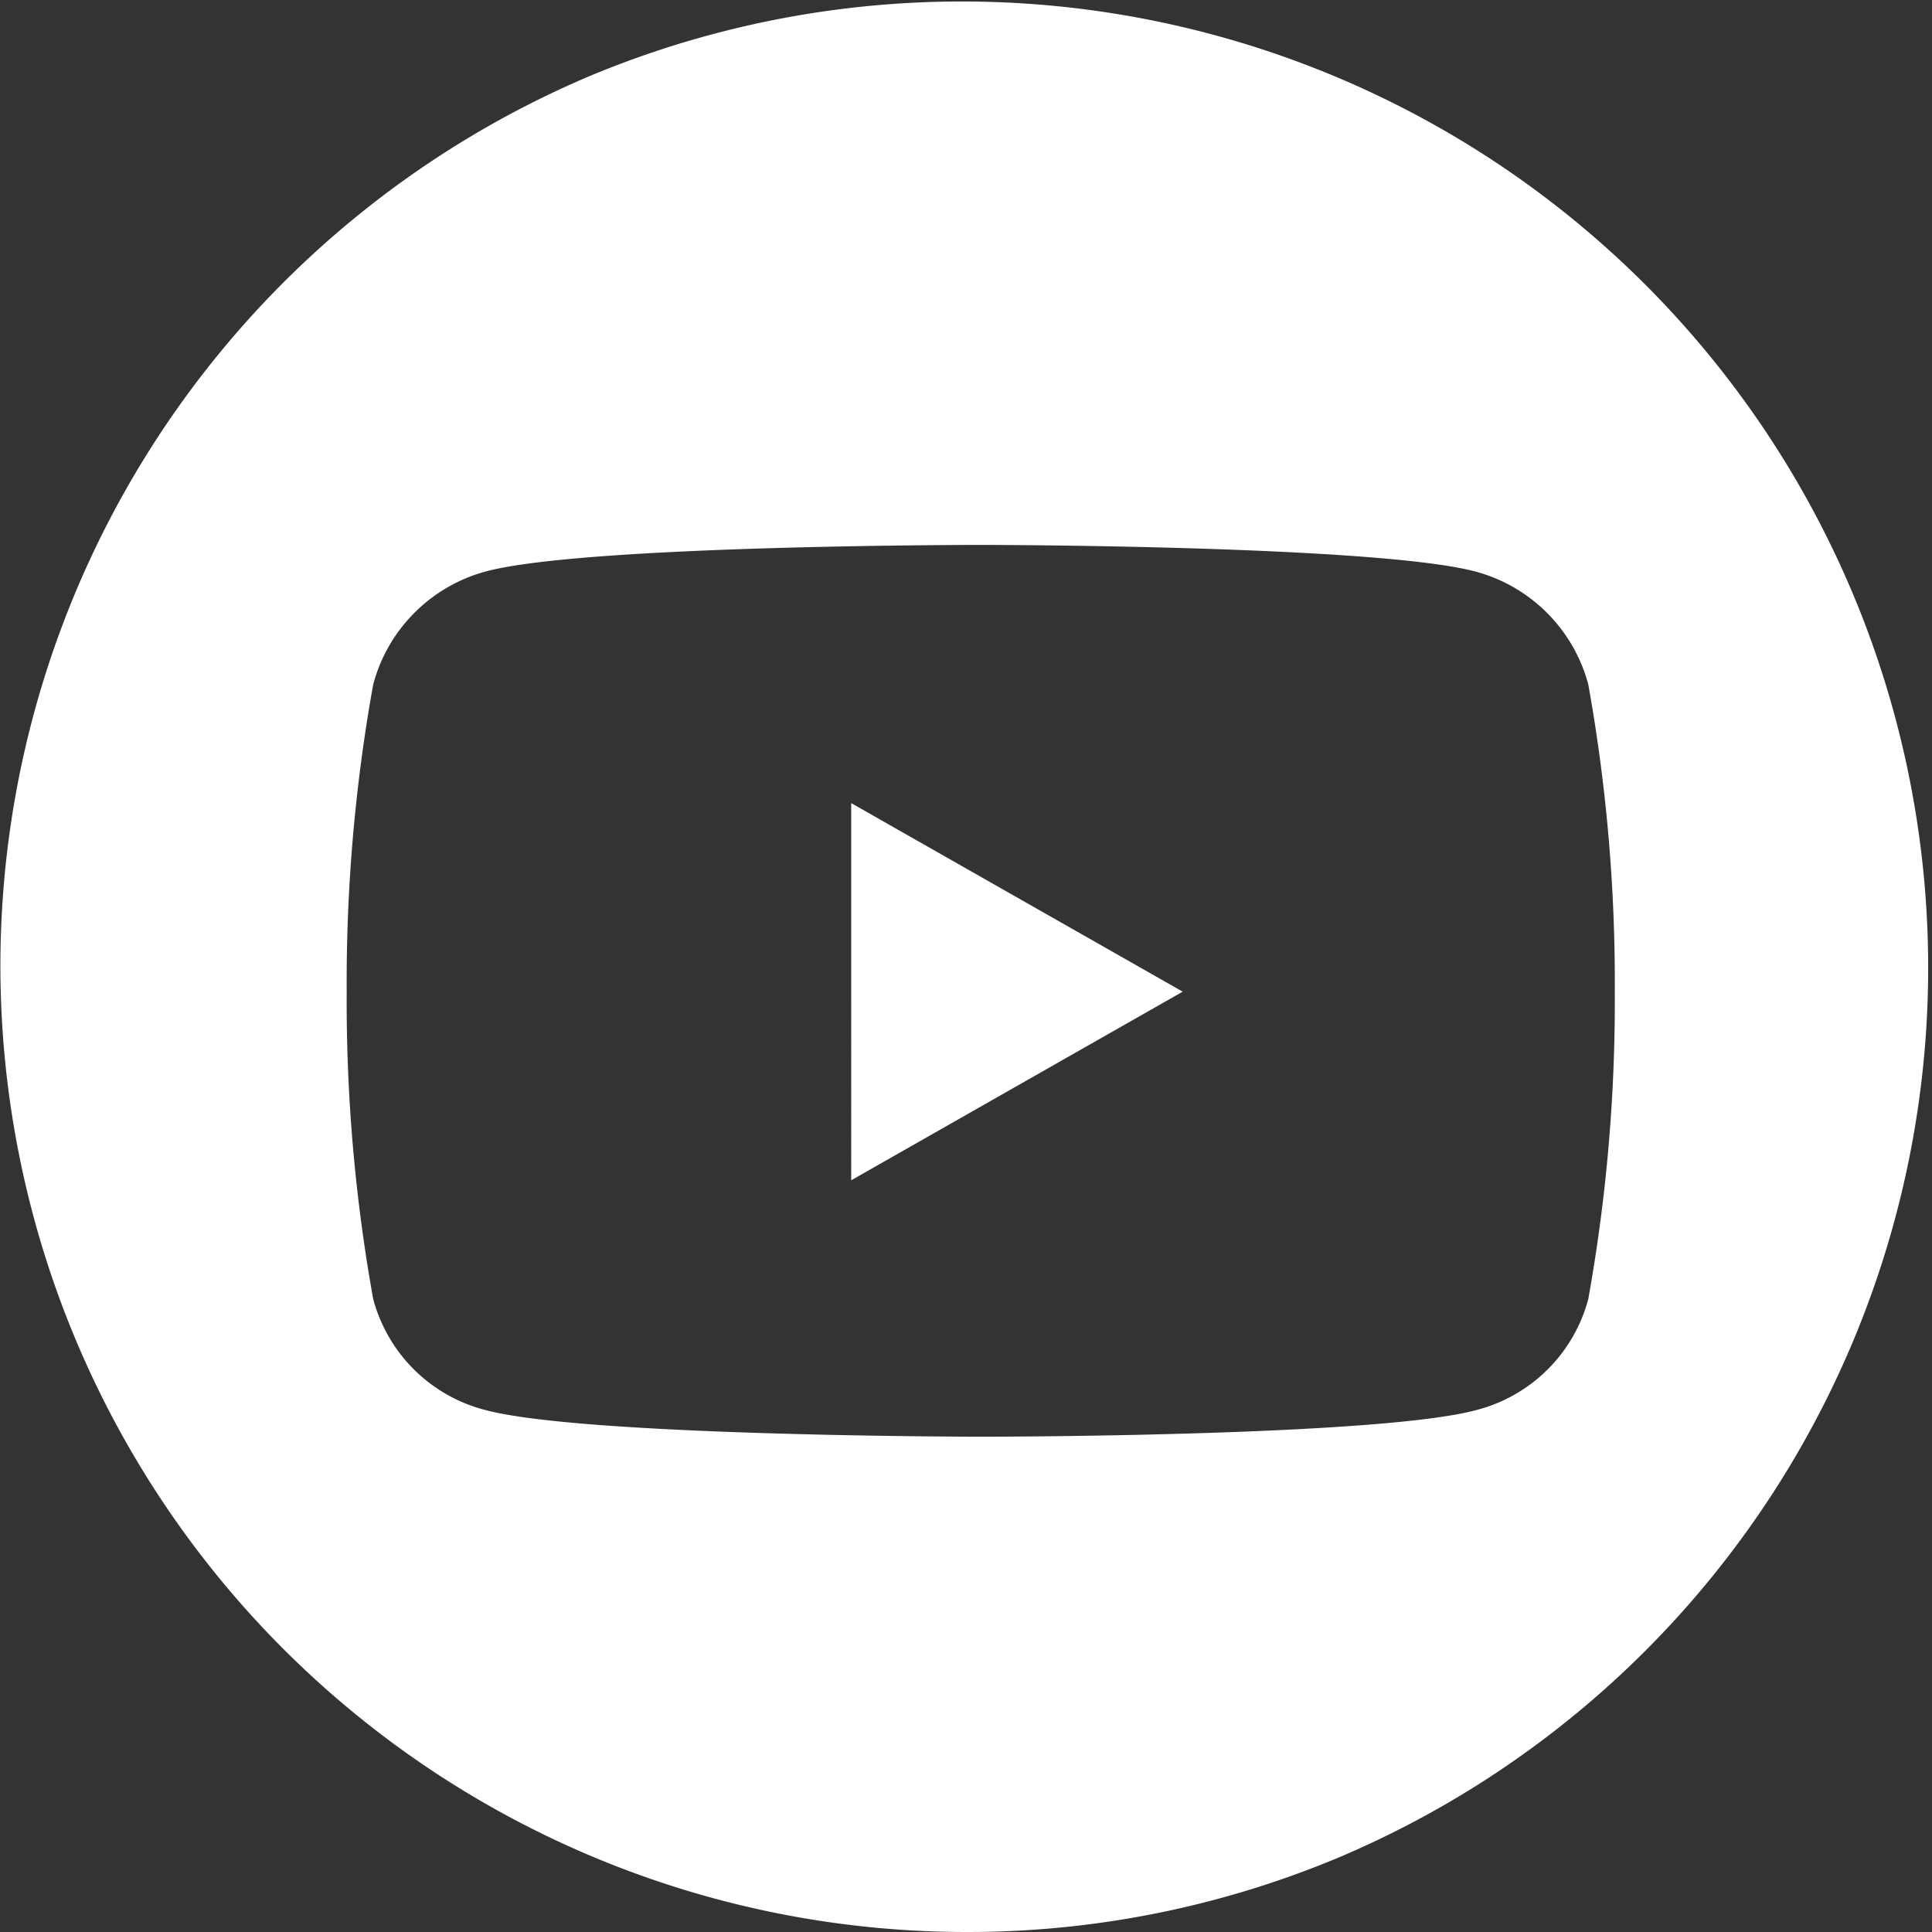 <svg xmlns="http://www.w3.org/2000/svg" width="30.41" height="30.41" viewBox="0 0 30.41 30.41">
  <rect x="0" y="0" width="30.41" height="30.41" fill="#333333" stroke="none"/>
  <path id="前面オブジェクトで型抜き_2" data-name="前面オブジェクトで型抜き 2" d="M15.205,30.41A15.209,15.209,0,0,1,9.287,1.195a15.209,15.209,0,0,1,11.837,28.02A15.11,15.11,0,0,1,15.205,30.41Zm.234-21.833c-.062,0-6.26,0-7.8.42a2.511,2.511,0,0,0-1.765,1.777,26.46,26.46,0,0,0-.417,4.836,26.464,26.464,0,0,0,.417,4.836A2.457,2.457,0,0,0,7.64,22.194c1.54.415,7.737.42,7.8.42s6.26,0,7.8-.42A2.455,2.455,0,0,0,25,20.446a26.471,26.471,0,0,0,.417-4.836A26.467,26.467,0,0,0,25,10.774,2.51,2.51,0,0,0,23.239,9C21.7,8.582,15.5,8.577,15.439,8.577Zm-2.041,10h0V12.641l5.218,2.968L13.4,18.577Z" fill="#fff"/>
</svg>
